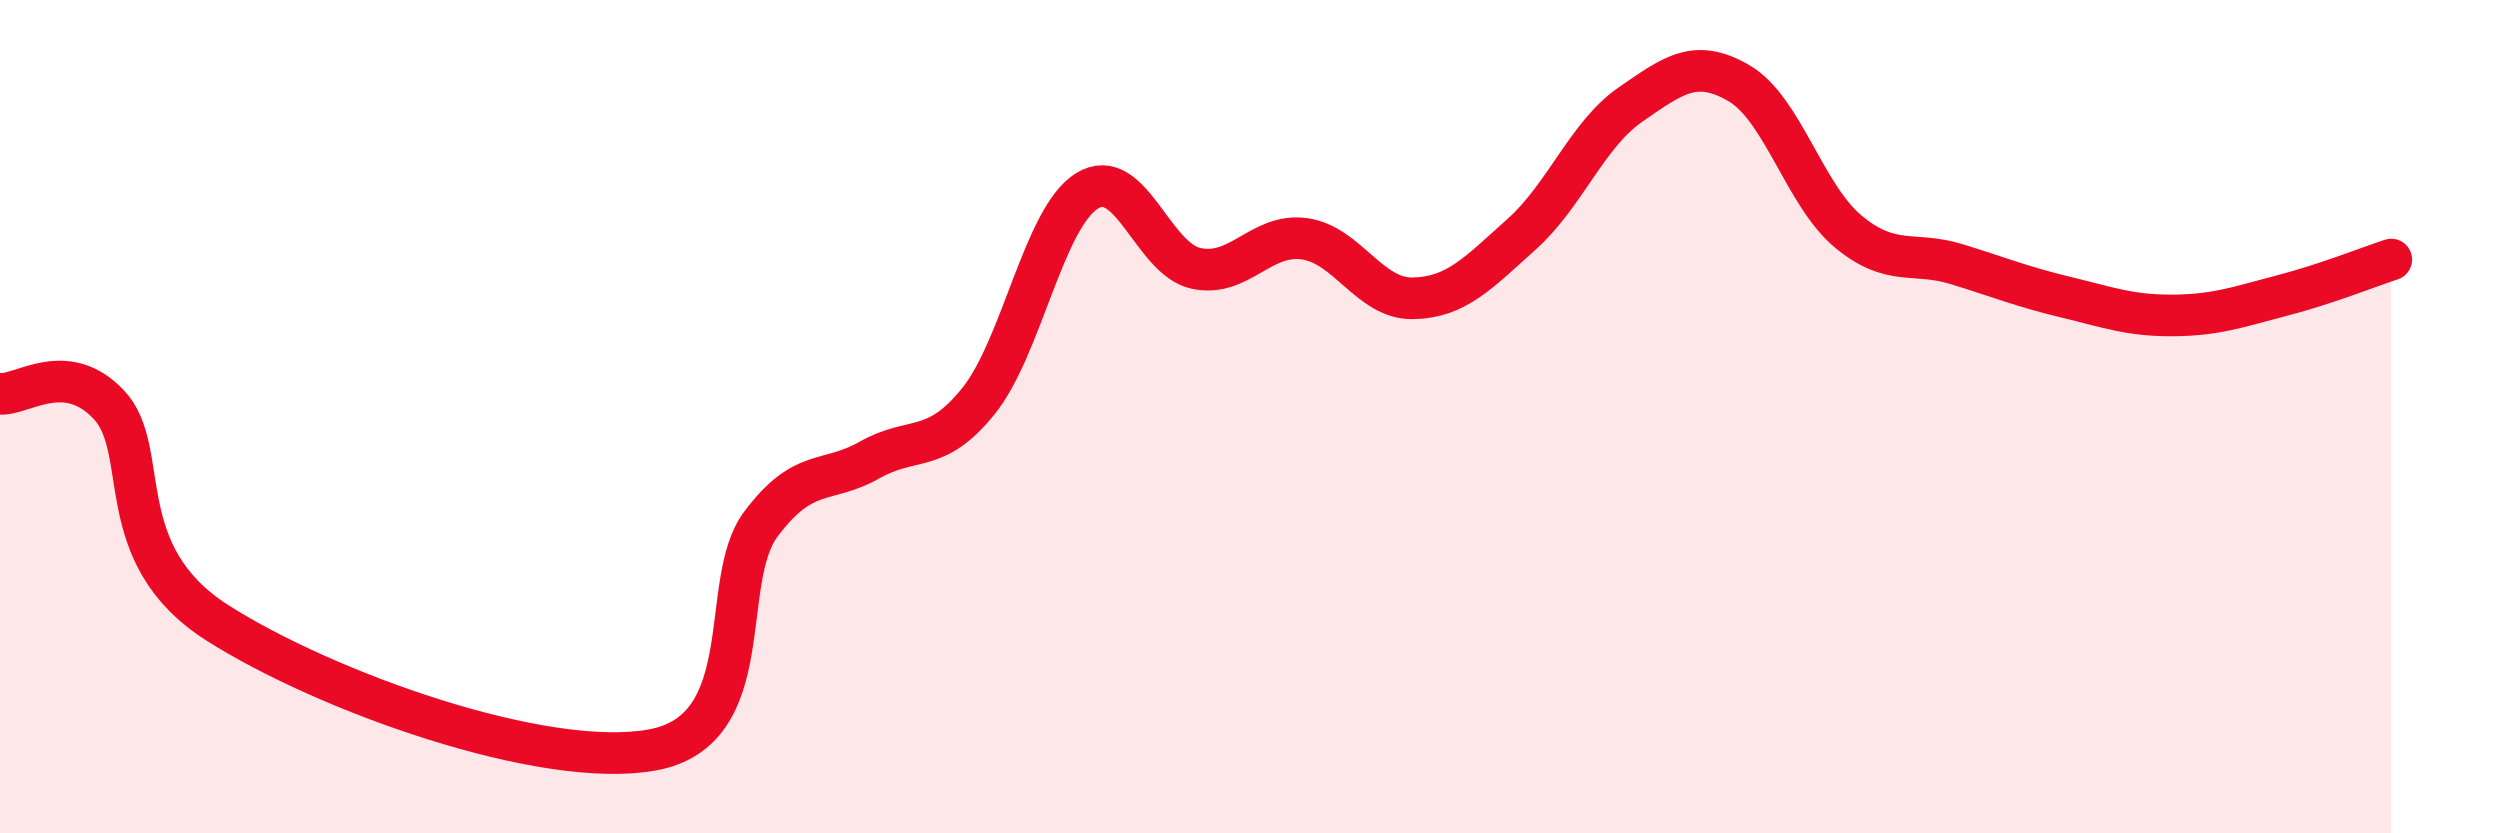 
    <svg width="60" height="20" viewBox="0 0 60 20" xmlns="http://www.w3.org/2000/svg">
      <path
        d="M 0,9.45 C 0.52,9.5 1.57,8.61 2.61,9.71 C 3.65,10.81 2.61,13.29 5.22,14.95 C 7.83,16.61 13.04,18.47 15.65,18 C 18.26,17.53 17.22,13.97 18.26,12.58 C 19.3,11.19 19.83,11.63 20.87,11.04 C 21.91,10.45 22.44,10.92 23.48,9.63 C 24.52,8.34 25.05,5.22 26.09,4.58 C 27.13,3.94 27.66,6.21 28.7,6.44 C 29.74,6.67 30.26,5.59 31.3,5.73 C 32.34,5.87 32.87,7.18 33.91,7.16 C 34.95,7.14 35.48,6.55 36.52,5.62 C 37.56,4.69 38.09,3.23 39.13,2.51 C 40.17,1.79 40.7,1.39 41.74,2 C 42.78,2.61 43.31,4.68 44.35,5.55 C 45.39,6.42 45.92,6.02 46.96,6.34 C 48,6.66 48.53,6.88 49.57,7.13 C 50.61,7.38 51.13,7.58 52.17,7.57 C 53.21,7.56 53.74,7.36 54.78,7.09 C 55.82,6.82 56.87,6.4 57.39,6.23L57.39 20L0 20Z"
        fill="#EB0A25"
        opacity="0.1"
        stroke-linecap="round"
        stroke-linejoin="round"
      />
      <path
        d="M 0,9.45 C 0.52,9.5 1.57,8.61 2.61,9.71 C 3.65,10.81 2.61,13.29 5.22,14.95 C 7.83,16.61 13.04,18.47 15.65,18 C 18.26,17.53 17.22,13.97 18.26,12.58 C 19.3,11.19 19.83,11.63 20.87,11.04 C 21.91,10.45 22.44,10.92 23.48,9.63 C 24.52,8.34 25.05,5.22 26.09,4.58 C 27.13,3.94 27.66,6.21 28.7,6.44 C 29.74,6.67 30.26,5.59 31.3,5.73 C 32.34,5.87 32.87,7.18 33.91,7.16 C 34.95,7.14 35.48,6.55 36.52,5.62 C 37.56,4.69 38.09,3.23 39.13,2.51 C 40.17,1.79 40.7,1.39 41.74,2 C 42.78,2.61 43.31,4.68 44.35,5.55 C 45.39,6.42 45.92,6.02 46.96,6.34 C 48,6.66 48.53,6.88 49.57,7.13 C 50.61,7.38 51.13,7.58 52.17,7.57 C 53.21,7.56 53.74,7.36 54.78,7.09 C 55.82,6.82 56.87,6.4 57.39,6.23"
        stroke="#EB0A25"
        stroke-width="1"
        fill="none"
        stroke-linecap="round"
        stroke-linejoin="round"
      />
    </svg>
  
